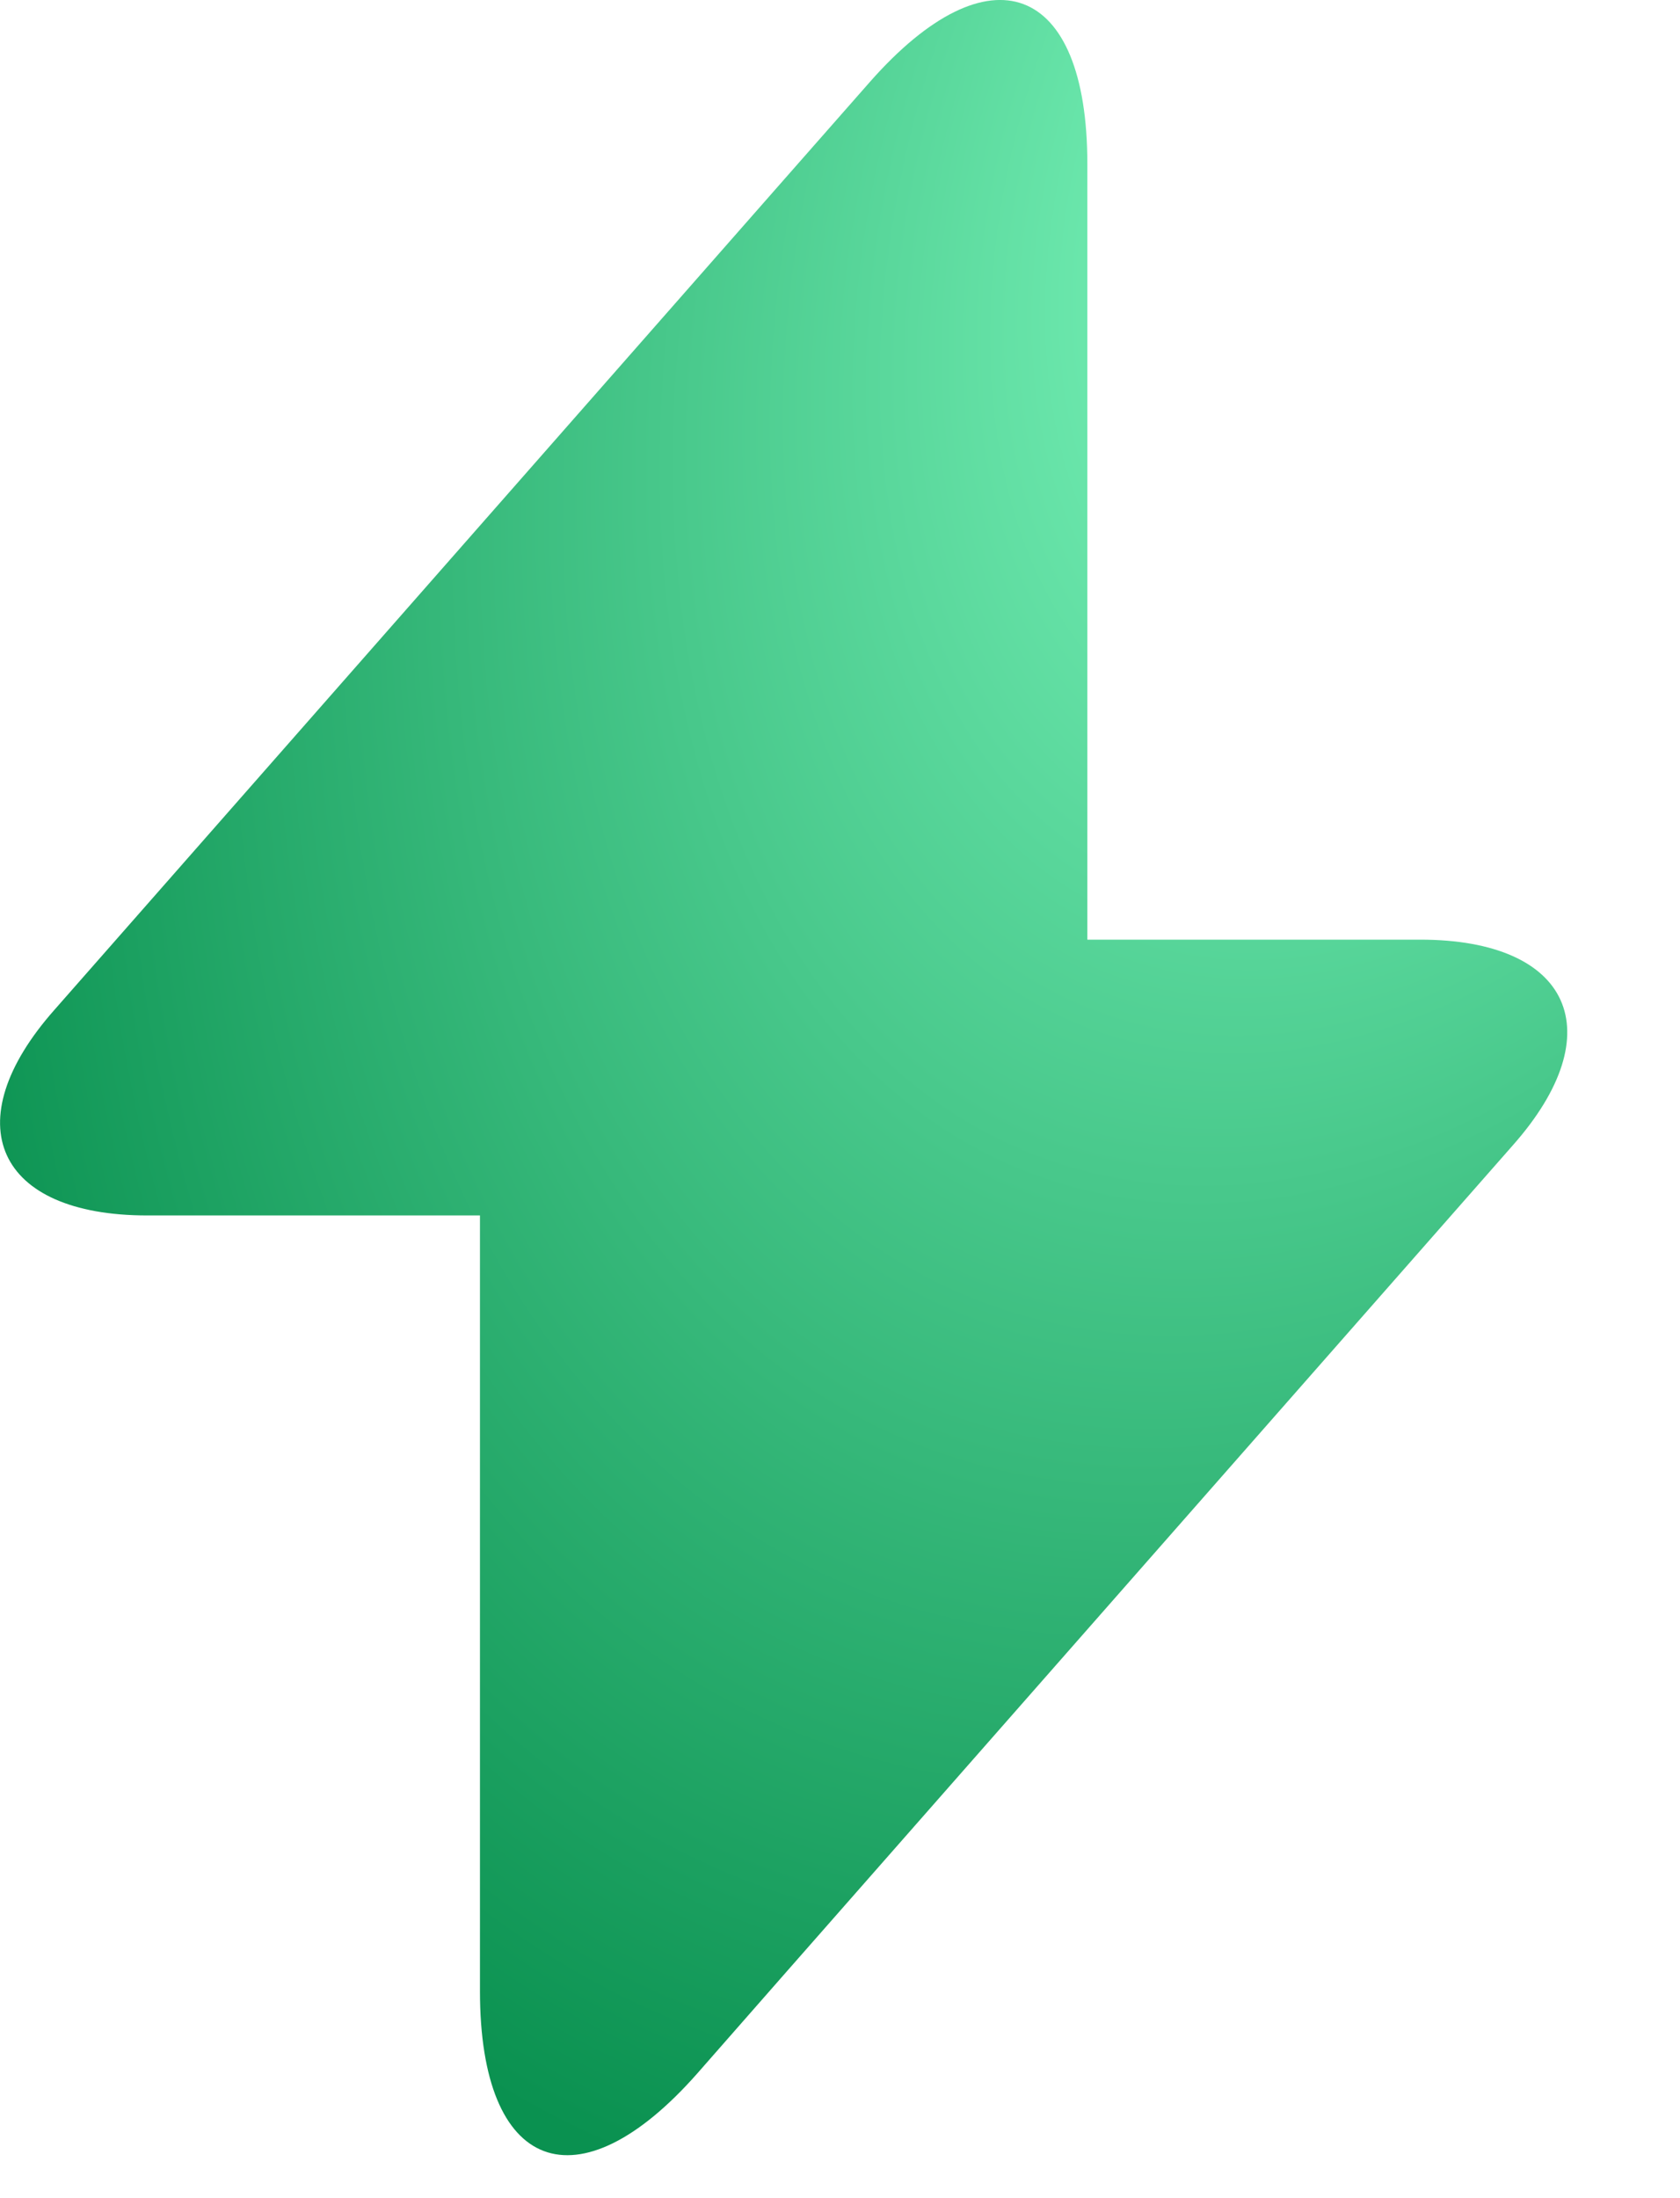 <svg width="13" height="17" viewBox="0 0 13 17" fill="none" xmlns="http://www.w3.org/2000/svg">
<path d="M10.989 7.267H8.414V1.267C8.414 -0.133 7.656 -0.416 6.731 0.634L6.064 1.392L0.422 7.809C-0.353 8.684 -0.028 9.4 1.139 9.4H3.714V15.4C3.714 16.8 4.472 17.084 5.397 16.034L6.064 15.274L11.706 8.858C12.481 7.983 12.156 7.267 10.989 7.267Z" fill="url(#paint0_radial_110_1592)"/>
<defs>
<radialGradient id="paint0_radial_110_1592" cx="0" cy="0" r="1" gradientTransform="matrix(-10.422 14.324 -7.871 -10.808 10.99 1.302)" gradientUnits="userSpaceOnUse">
<stop stop-color="#86FFC6"/>
<stop offset="0.895" stop-color="#0A9150"/>
</radialGradient>
</defs>
</svg>
